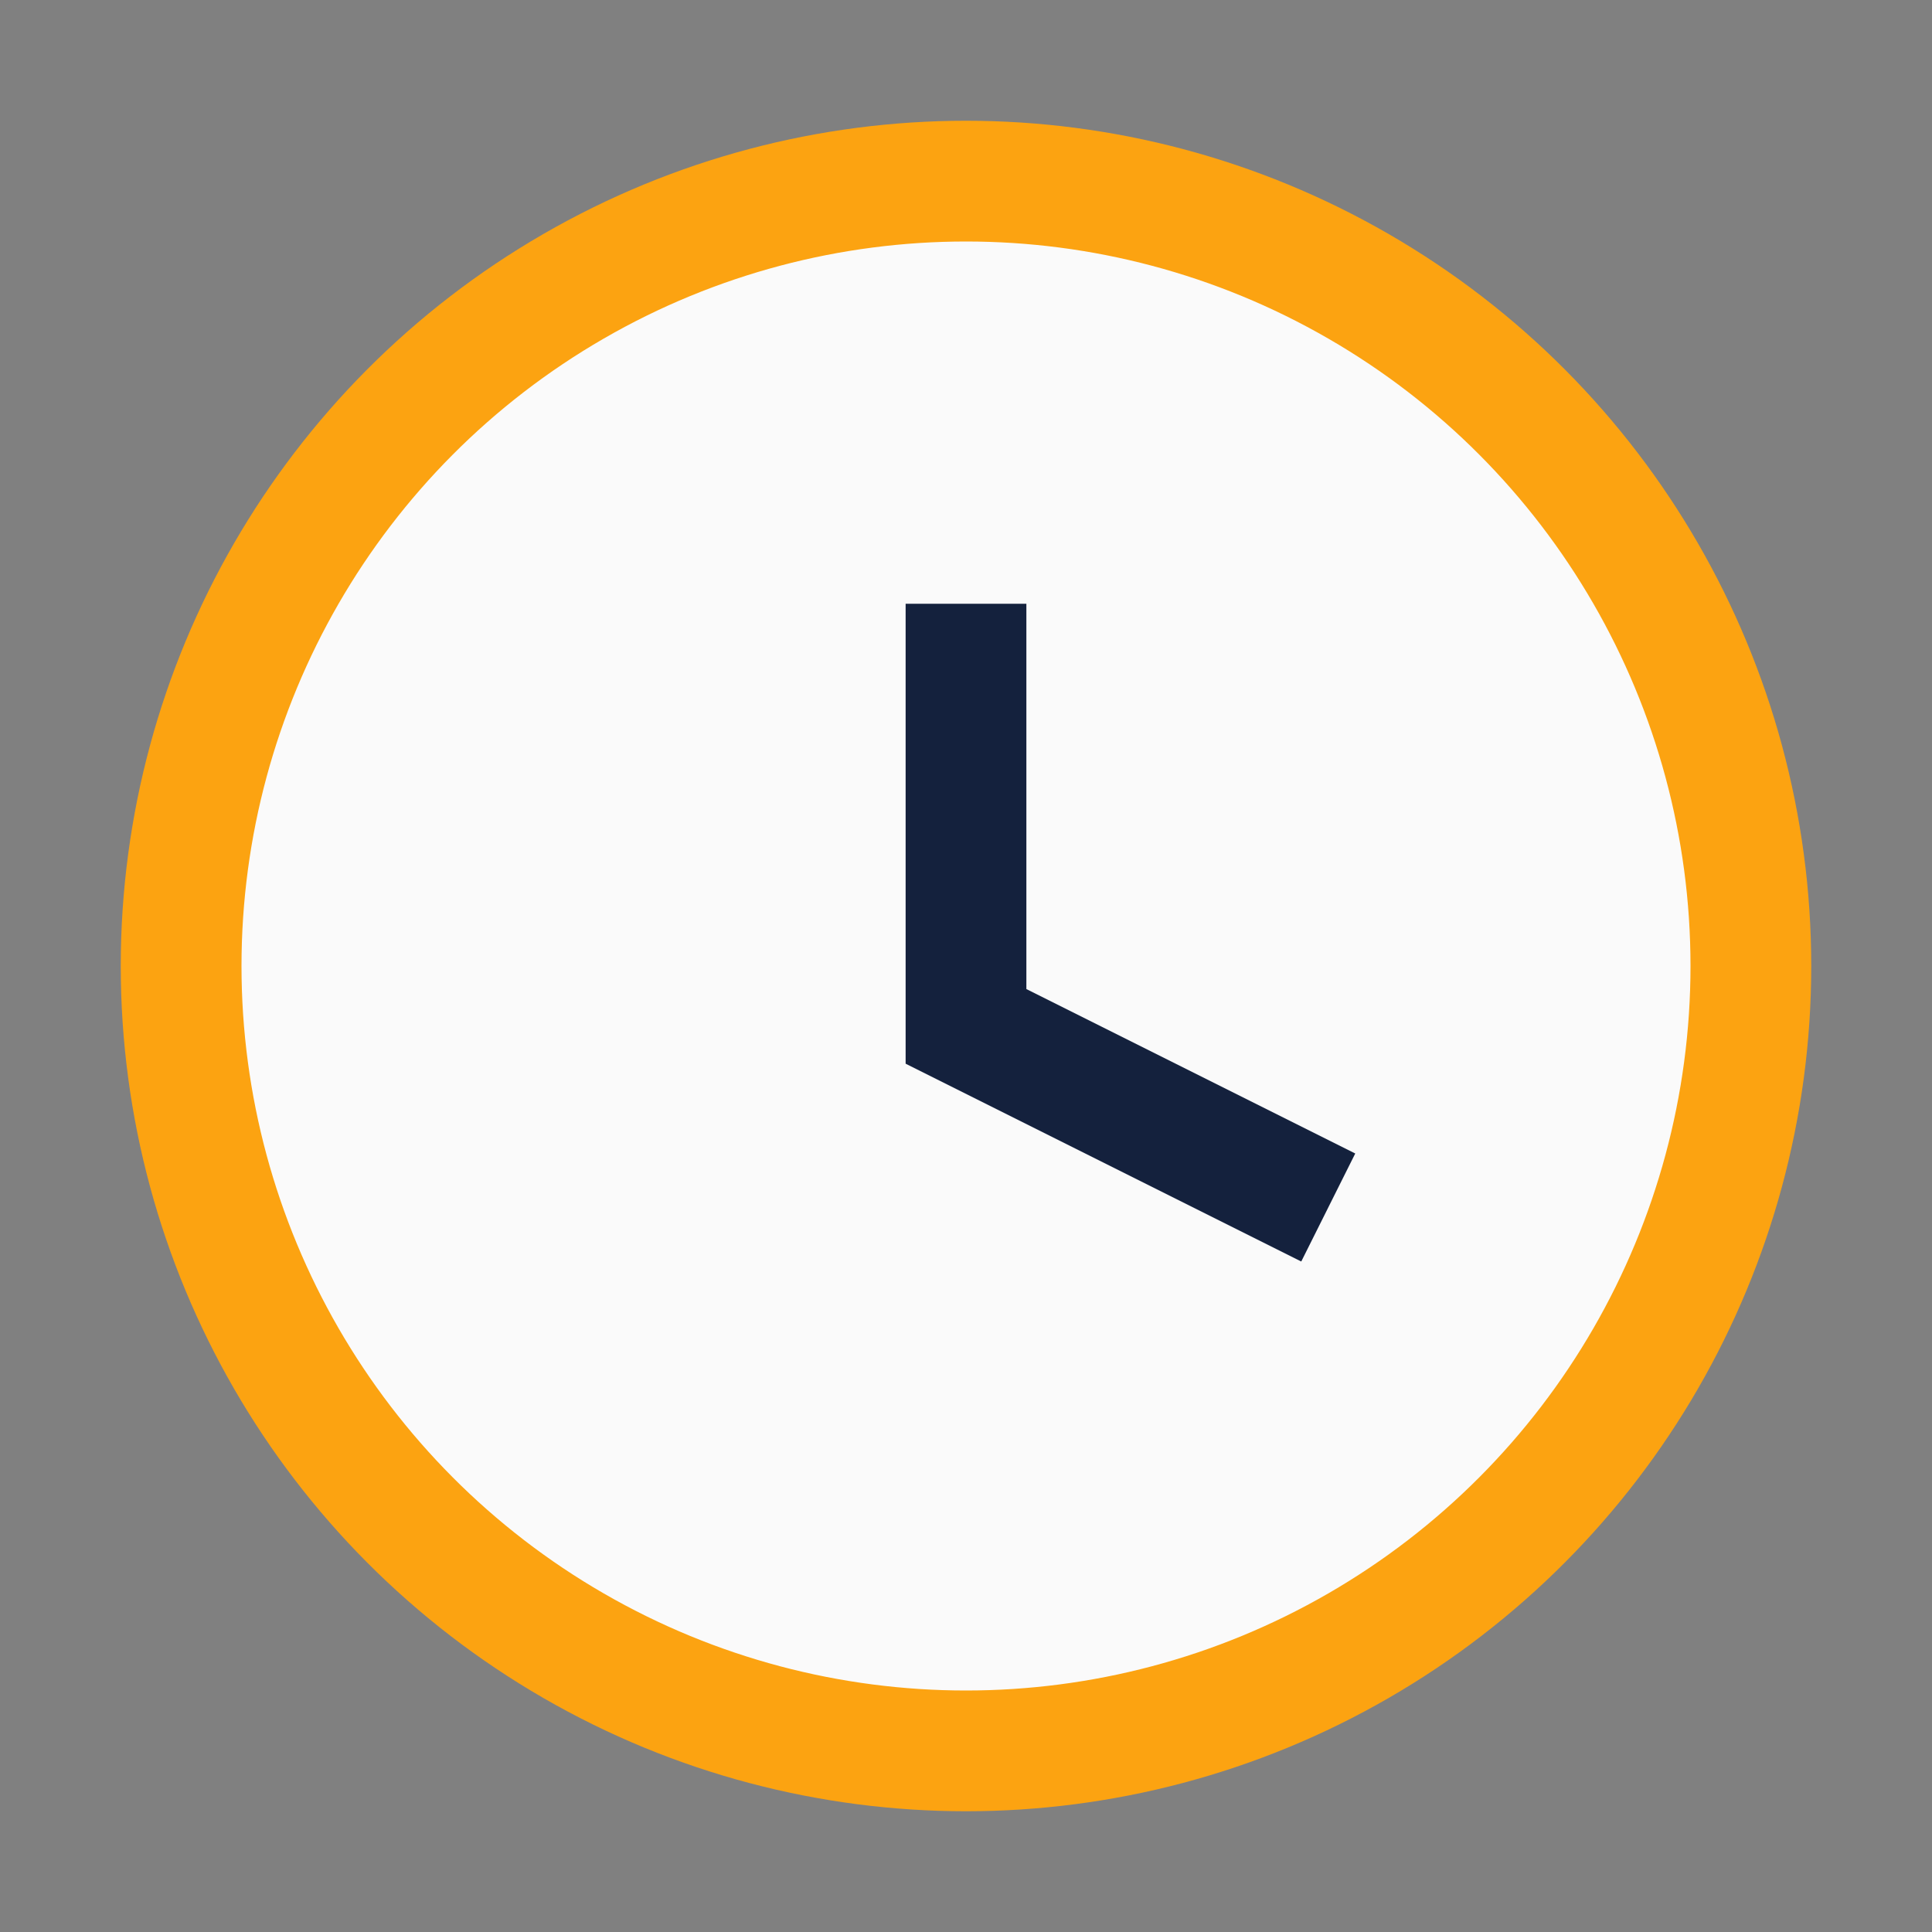 <?xml version="1.0" encoding="UTF-8"?>
<svg xmlns="http://www.w3.org/2000/svg" width="32" height="32" viewBox="0 0 32 32"><rect x="0" y="0" width="32" height="32" fill="#808080" stroke="none"/><circle cx="16" cy="16" r="13" fill="#FAFAFA" stroke="#FCA311" stroke-width="2"/><path d="M16 10v7l6 3" stroke="#14213D" stroke-width="2" fill="none"/></svg>